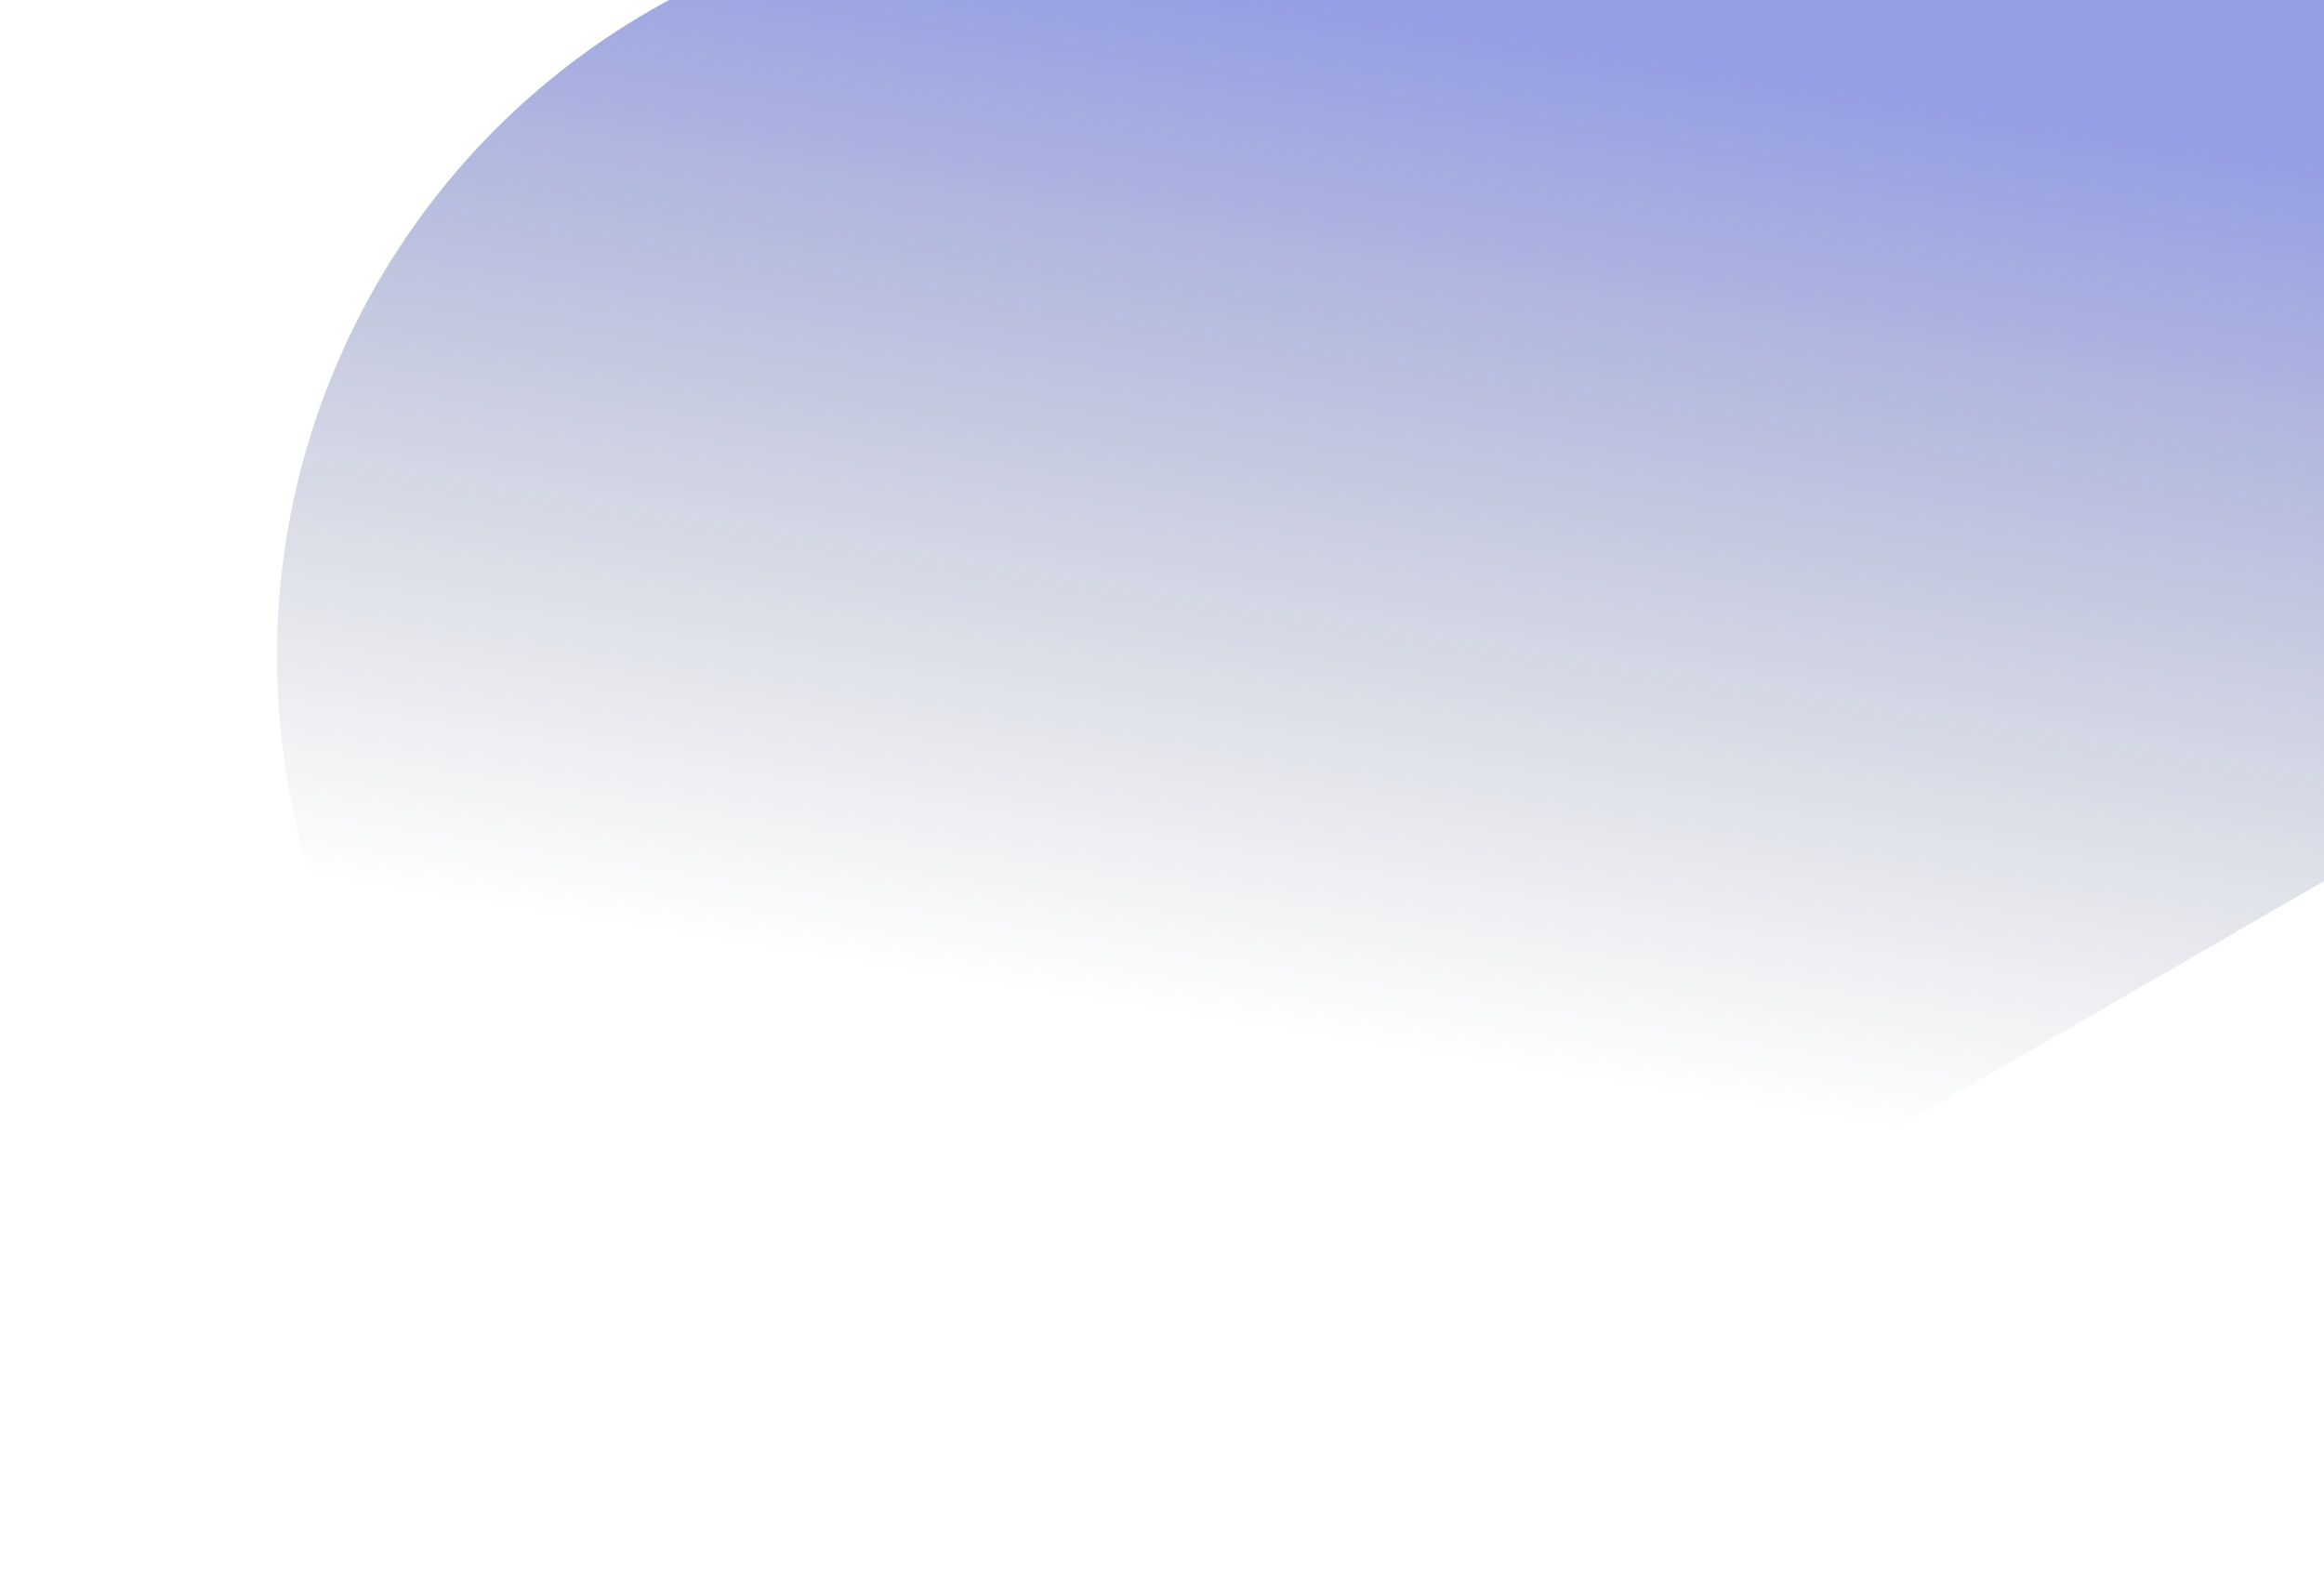 <svg width="1277" height="869" viewBox="0 0 1277 869" fill="none" xmlns="http://www.w3.org/2000/svg">
<g opacity="0.45">
<path d="M376.187 728.181C517.304 816.684 695.791 819.935 840.036 736.622L1578.35 310.188C1636.33 276.699 1671.93 214.717 1671.64 147.767C1671.2 45.884 1589.12 -36.812 1487.23 -38.042L567.337 -49.148C416.552 -50.968 276.934 30.092 203.768 161.926C98.01 352.49 159.807 592.476 344.455 708.281L376.187 728.181Z" fill="url(#paint0_linear_1221_22864)"/>
</g>
<defs>
<linearGradient id="paint0_linear_1221_22864" x1="312.459" y1="505.834" x2="400.767" y2="-49.916" gradientUnits="userSpaceOnUse">
<stop stop-color="#122034" stop-opacity="0"/>
<stop offset="1" stop-color="#152AC5"/>
</linearGradient>
</defs>
</svg>
